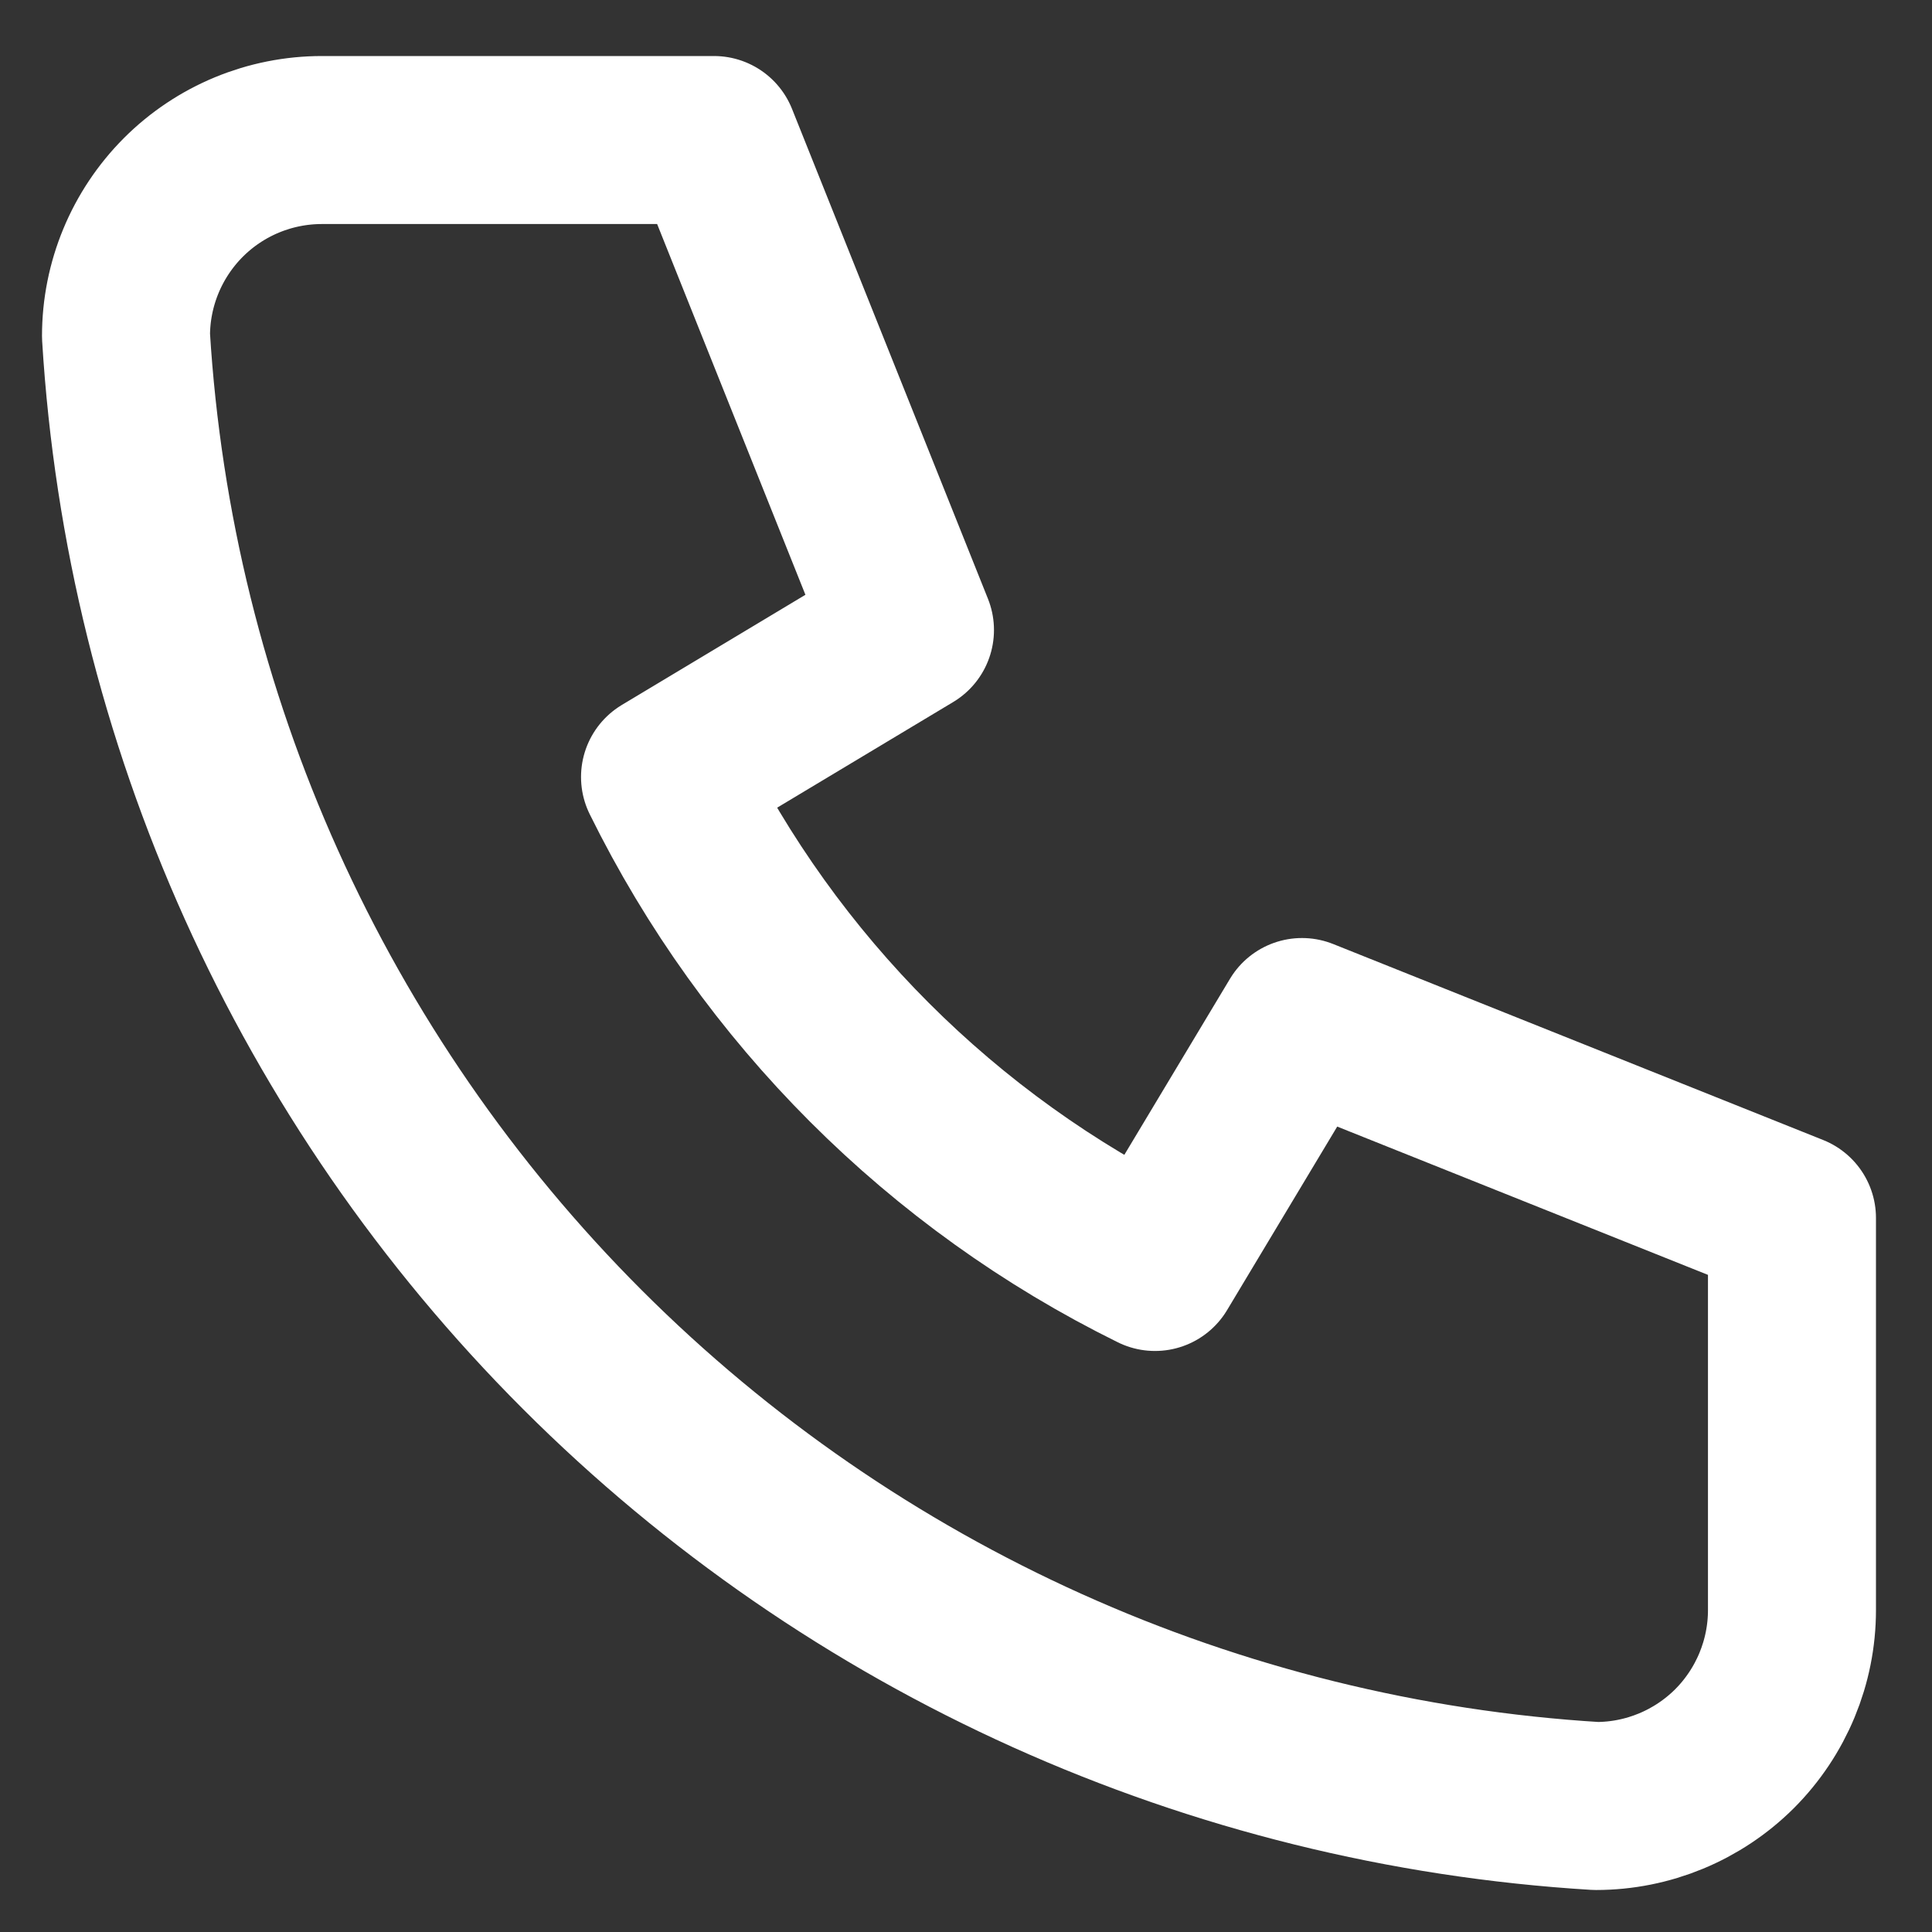 <svg width="23" height="23" viewBox="0 0 23 23" fill="none" xmlns="http://www.w3.org/2000/svg">
<rect x="0" y="0" width="23" height="23" fill="#333333" stroke="none"/>
<path d="M3.833 1.667H8.5L10.833 7.5L7.917 9.25C9.166 11.783 11.216 13.834 13.75 15.083L15.5 12.167L21.333 14.5V19.167C21.333 19.785 21.087 20.379 20.65 20.817C20.212 21.254 19.619 21.5 19 21.5C14.449 21.223 10.157 19.291 6.933 16.067C3.709 12.843 1.777 8.551 1.5 4C1.5 3.381 1.746 2.788 2.183 2.35C2.621 1.912 3.214 1.667 3.833 1.667Z" stroke="white" stroke-width="2" stroke-linecap="round" stroke-linejoin="round"/>
</svg>
